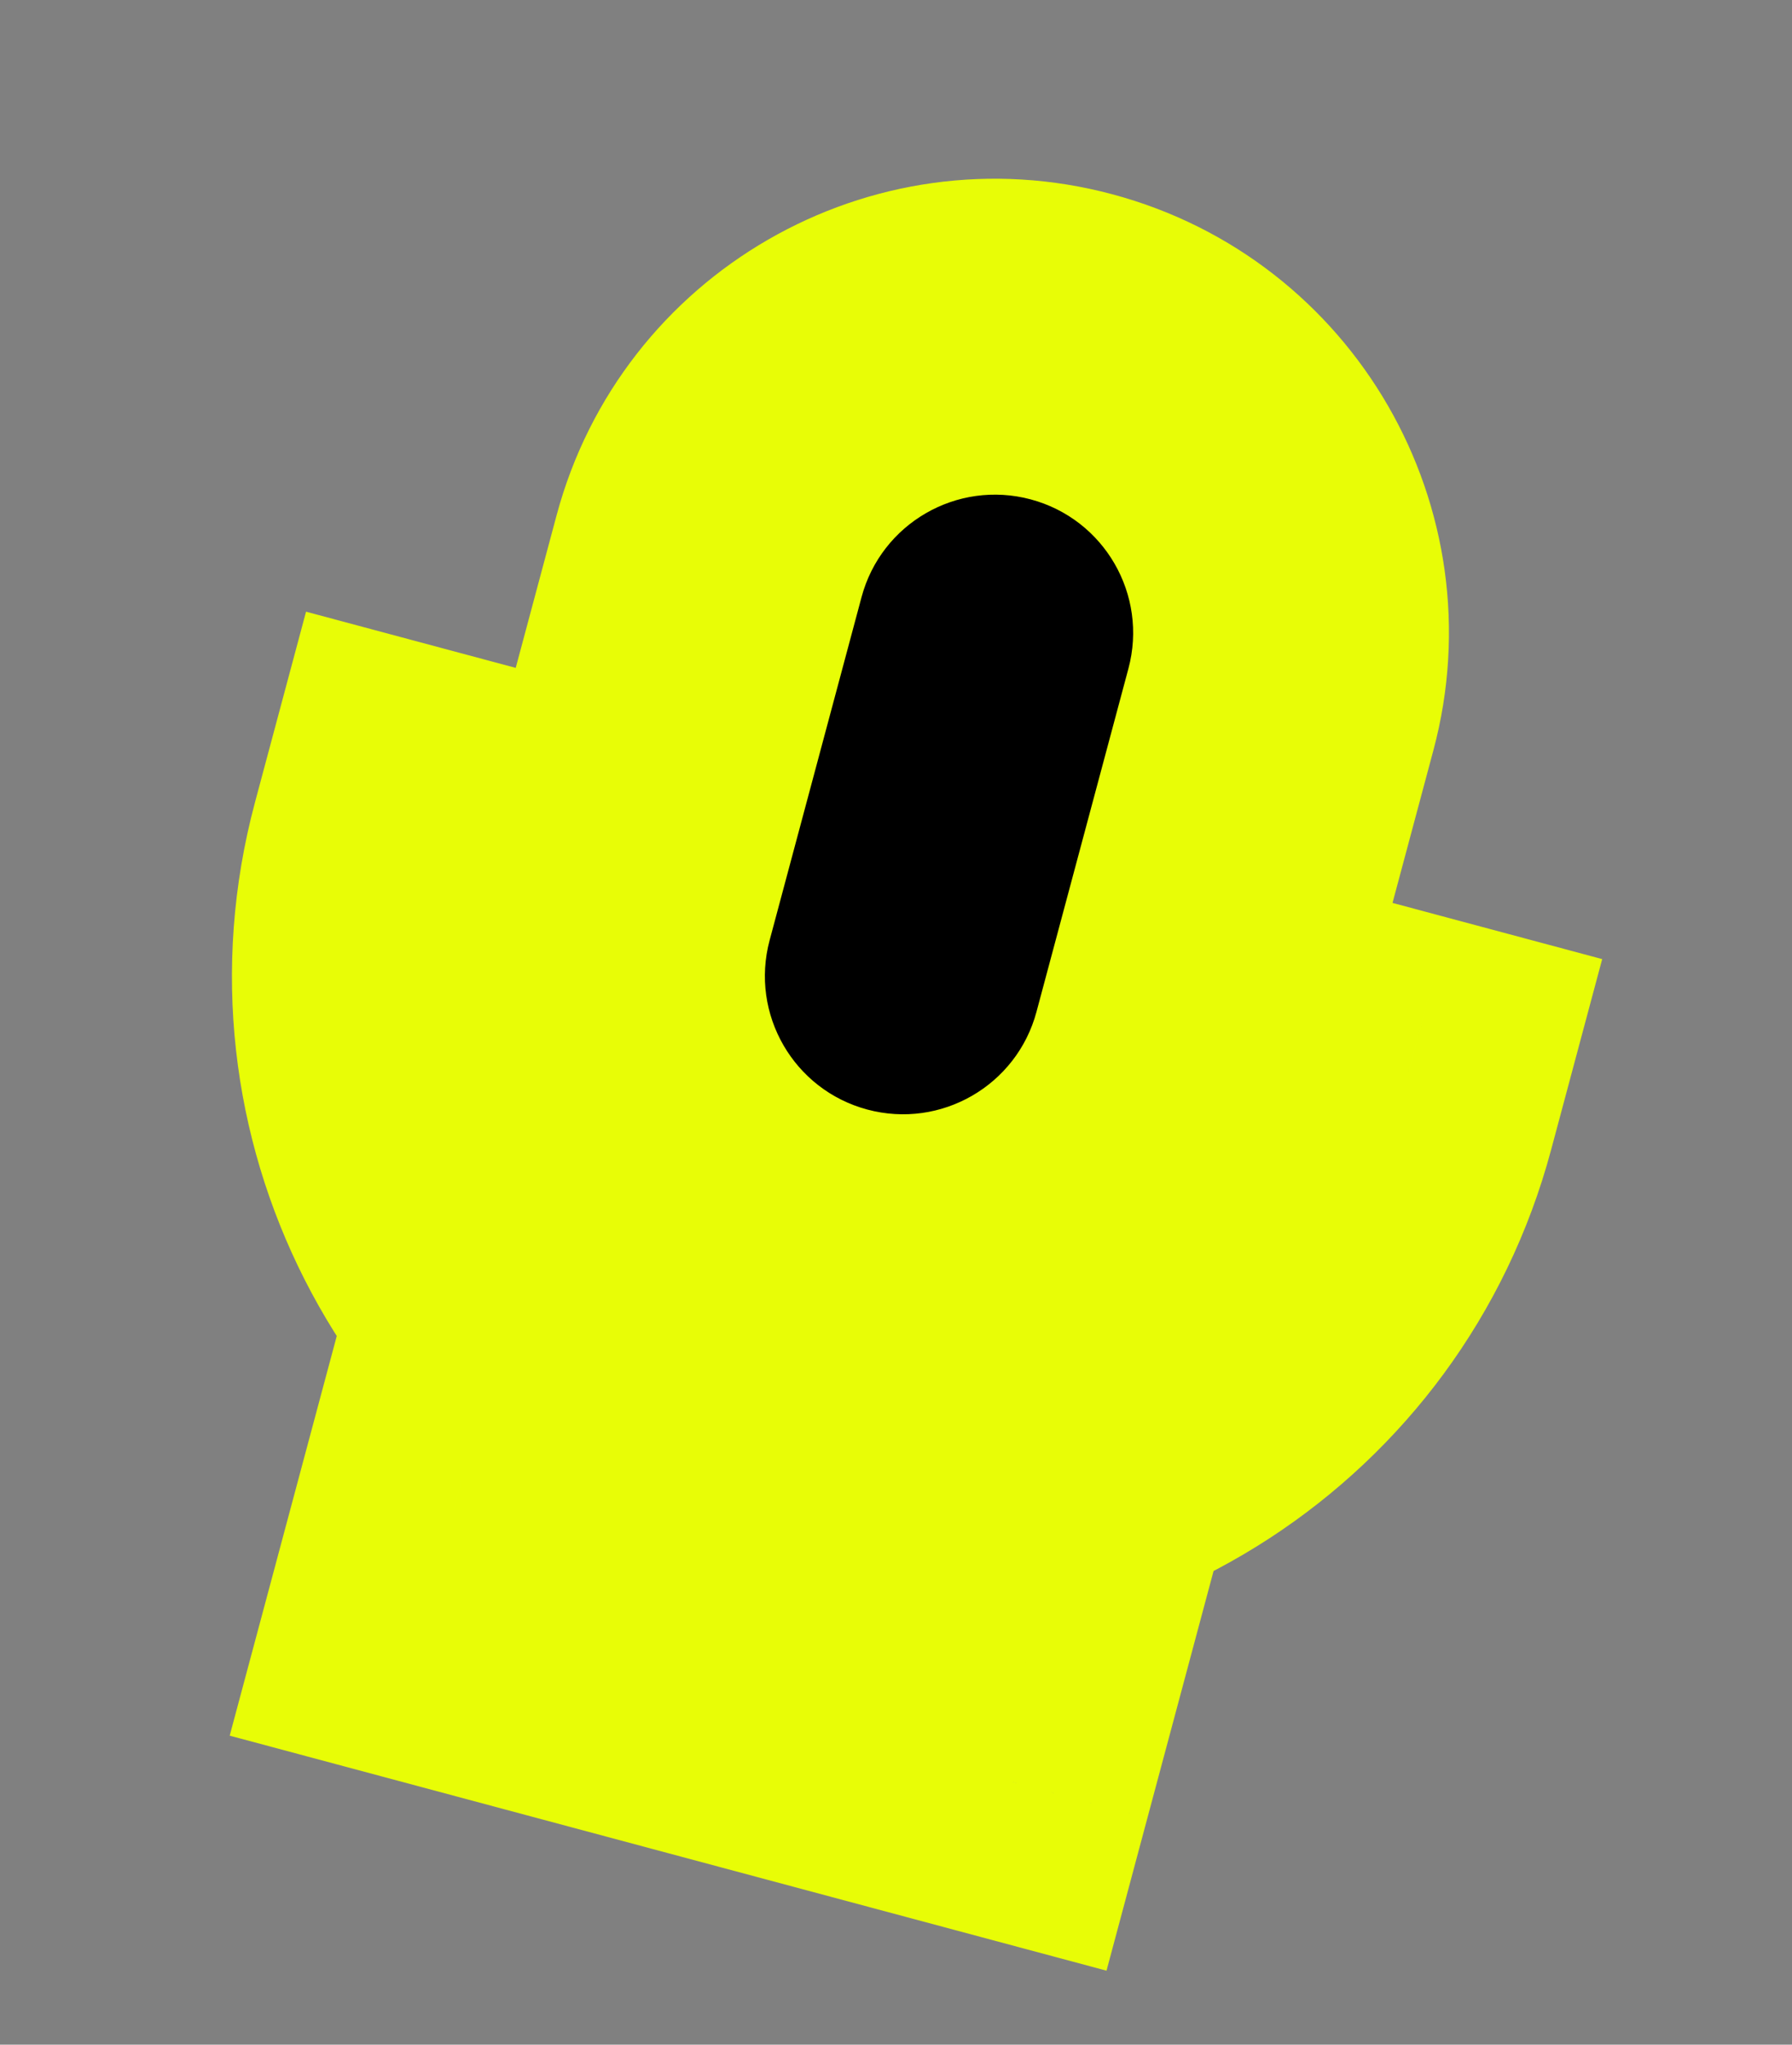 <svg width="192" height="219" viewBox="0 0 192 219" fill="none" xmlns="http://www.w3.org/2000/svg">
<rect x="0" y="0" width="192" height="219" fill="#808080" stroke="none"/>
<mask id="path-1-outside-1_4387_11784" maskUnits="userSpaceOnUse" x="1.813" y="2.102" width="186.975" height="215.966" fill="black">
<rect fill="white" x="1.813" y="2.102" width="186.975" height="215.966"/>
<path fill-rule="evenodd" clip-rule="evenodd" d="M75.971 59.575C80.505 42.657 97.895 32.617 114.813 37.15C131.732 41.683 141.772 59.073 137.239 75.992L127.389 112.752C122.855 129.671 105.465 139.711 88.547 135.178C71.628 130.644 61.588 113.254 66.121 96.336L75.971 59.575ZM57.005 89.515L55.91 93.6C49.866 116.158 63.253 139.345 85.811 145.389C108.369 151.433 131.555 138.046 137.6 115.488L138.694 111.404L150.948 114.687L149.853 118.772C142.551 146.025 116.001 162.981 88.748 158.934L85.371 171.537L109.878 178.104L106.594 190.358L75.961 182.149L45.327 173.941L48.61 161.688L73.117 168.254L76.494 155.651C50.869 145.529 36.354 117.57 43.657 90.316L44.751 86.232L57.005 89.515Z"/>
</mask>
<path fill-rule="evenodd" clip-rule="evenodd" d="M75.971 59.575C80.505 42.657 97.895 32.617 114.813 37.15C131.732 41.683 141.772 59.073 137.239 75.992L127.389 112.752C122.855 129.671 105.465 139.711 88.547 135.178C71.628 130.644 61.588 113.254 66.121 96.336L75.971 59.575ZM57.005 89.515L55.91 93.6C49.866 116.158 63.253 139.345 85.811 145.389C108.369 151.433 131.555 138.046 137.6 115.488L138.694 111.404L150.948 114.687L149.853 118.772C142.551 146.025 116.001 162.981 88.748 158.934L85.371 171.537L109.878 178.104L106.594 190.358L75.961 182.149L45.327 173.941L48.61 161.688L73.117 168.254L76.494 155.651C50.869 145.529 36.354 117.57 43.657 90.316L44.751 86.232L57.005 89.515Z" fill="black"/>
<path d="M57.005 89.515L73.343 93.893L77.72 77.555L61.382 73.177L57.005 89.515ZM138.694 111.404L143.072 95.066L126.734 90.688L122.356 107.026L138.694 111.404ZM150.948 114.687L167.286 119.065L171.663 102.727L155.325 98.349L150.948 114.687ZM88.748 158.934L91.232 142.204L76.313 139.988L72.41 154.557L88.748 158.934ZM85.371 171.537L69.033 167.16L64.655 183.498L80.993 187.875L85.371 171.537ZM109.878 178.104L126.216 182.482L130.593 166.144L114.255 161.766L109.878 178.104ZM106.594 190.358L102.217 206.695L118.555 211.073L122.932 194.735L106.594 190.358ZM45.327 173.941L28.989 169.563L24.611 185.901L40.949 190.279L45.327 173.941ZM48.61 161.688L52.988 145.35L36.65 140.972L32.272 157.31L48.61 161.688ZM73.117 168.254L68.74 184.592L85.078 188.97L89.455 172.632L73.117 168.254ZM76.494 155.651L92.832 160.029L96.736 145.46L82.708 139.92L76.494 155.651ZM44.751 86.232L49.129 69.894L32.791 65.516L28.413 81.854L44.751 86.232ZM119.191 20.812C93.249 13.861 66.584 29.256 59.633 55.198L92.309 63.953C94.425 56.058 102.54 51.372 110.435 53.488L119.191 20.812ZM153.576 80.37C160.528 54.428 145.133 27.763 119.191 20.812L110.435 53.488C118.331 55.603 123.016 63.719 120.901 71.614L153.576 80.37ZM143.727 117.13L153.576 80.37L120.901 71.614L111.051 108.375L143.727 117.13ZM84.169 151.516C110.111 158.467 136.776 143.072 143.727 117.13L111.051 108.375C108.935 116.27 100.82 120.955 92.924 118.84L84.169 151.516ZM49.783 91.958C42.832 117.9 58.227 144.565 84.169 151.516L92.924 118.84C85.029 116.724 80.344 108.609 82.459 100.714L49.783 91.958ZM59.633 55.198L49.783 91.958L82.459 100.714L92.309 63.953L59.633 55.198ZM72.248 97.977L73.343 93.893L40.667 85.138L39.572 89.222L72.248 97.977ZM90.188 129.051C76.654 125.424 68.621 111.512 72.248 97.977L39.572 89.222C31.11 120.803 49.852 153.265 81.433 161.727L90.188 129.051ZM121.262 111.111C117.635 124.645 103.723 132.678 90.188 129.051L81.433 161.727C113.014 170.189 145.476 151.447 153.938 119.866L121.262 111.111ZM122.356 107.026L121.262 111.111L153.938 119.866L155.032 115.782L122.356 107.026ZM155.325 98.349L143.072 95.066L134.317 127.742L146.57 131.025L155.325 98.349ZM166.191 123.149L167.286 119.065L134.61 110.309L133.515 114.394L166.191 123.149ZM86.263 175.665C121.92 180.96 156.639 158.8 166.191 123.149L133.515 114.394C128.463 133.25 110.082 145.003 91.232 142.204L86.263 175.665ZM72.41 154.557L69.033 167.16L101.709 175.915L105.086 163.312L72.41 154.557ZM80.993 187.875L105.5 194.442L114.255 161.766L89.749 155.2L80.993 187.875ZM93.54 173.726L90.256 185.98L122.932 194.735L126.216 182.482L93.54 173.726ZM110.972 174.02L80.338 165.811L71.583 198.487L102.217 206.695L110.972 174.02ZM80.338 165.811L49.705 157.603L40.949 190.279L71.583 198.487L80.338 165.811ZM61.665 178.319L64.948 166.065L32.272 157.31L28.989 169.563L61.665 178.319ZM44.233 178.026L68.74 184.592L77.495 151.916L52.988 145.35L44.233 178.026ZM89.455 172.632L92.832 160.029L60.156 151.273L56.779 163.876L89.455 172.632ZM27.319 85.939C17.766 121.589 36.753 158.139 70.28 171.383L82.708 139.92C64.984 132.919 54.942 113.55 59.995 94.694L27.319 85.939ZM28.413 81.854L27.319 85.939L59.995 94.694L61.089 90.61L28.413 81.854ZM61.382 73.177L49.129 69.894L40.373 102.57L52.627 105.853L61.382 73.177Z" fill="#E8FD06" mask="url(#path-1-outside-1_4387_11784)"/>
</svg>

